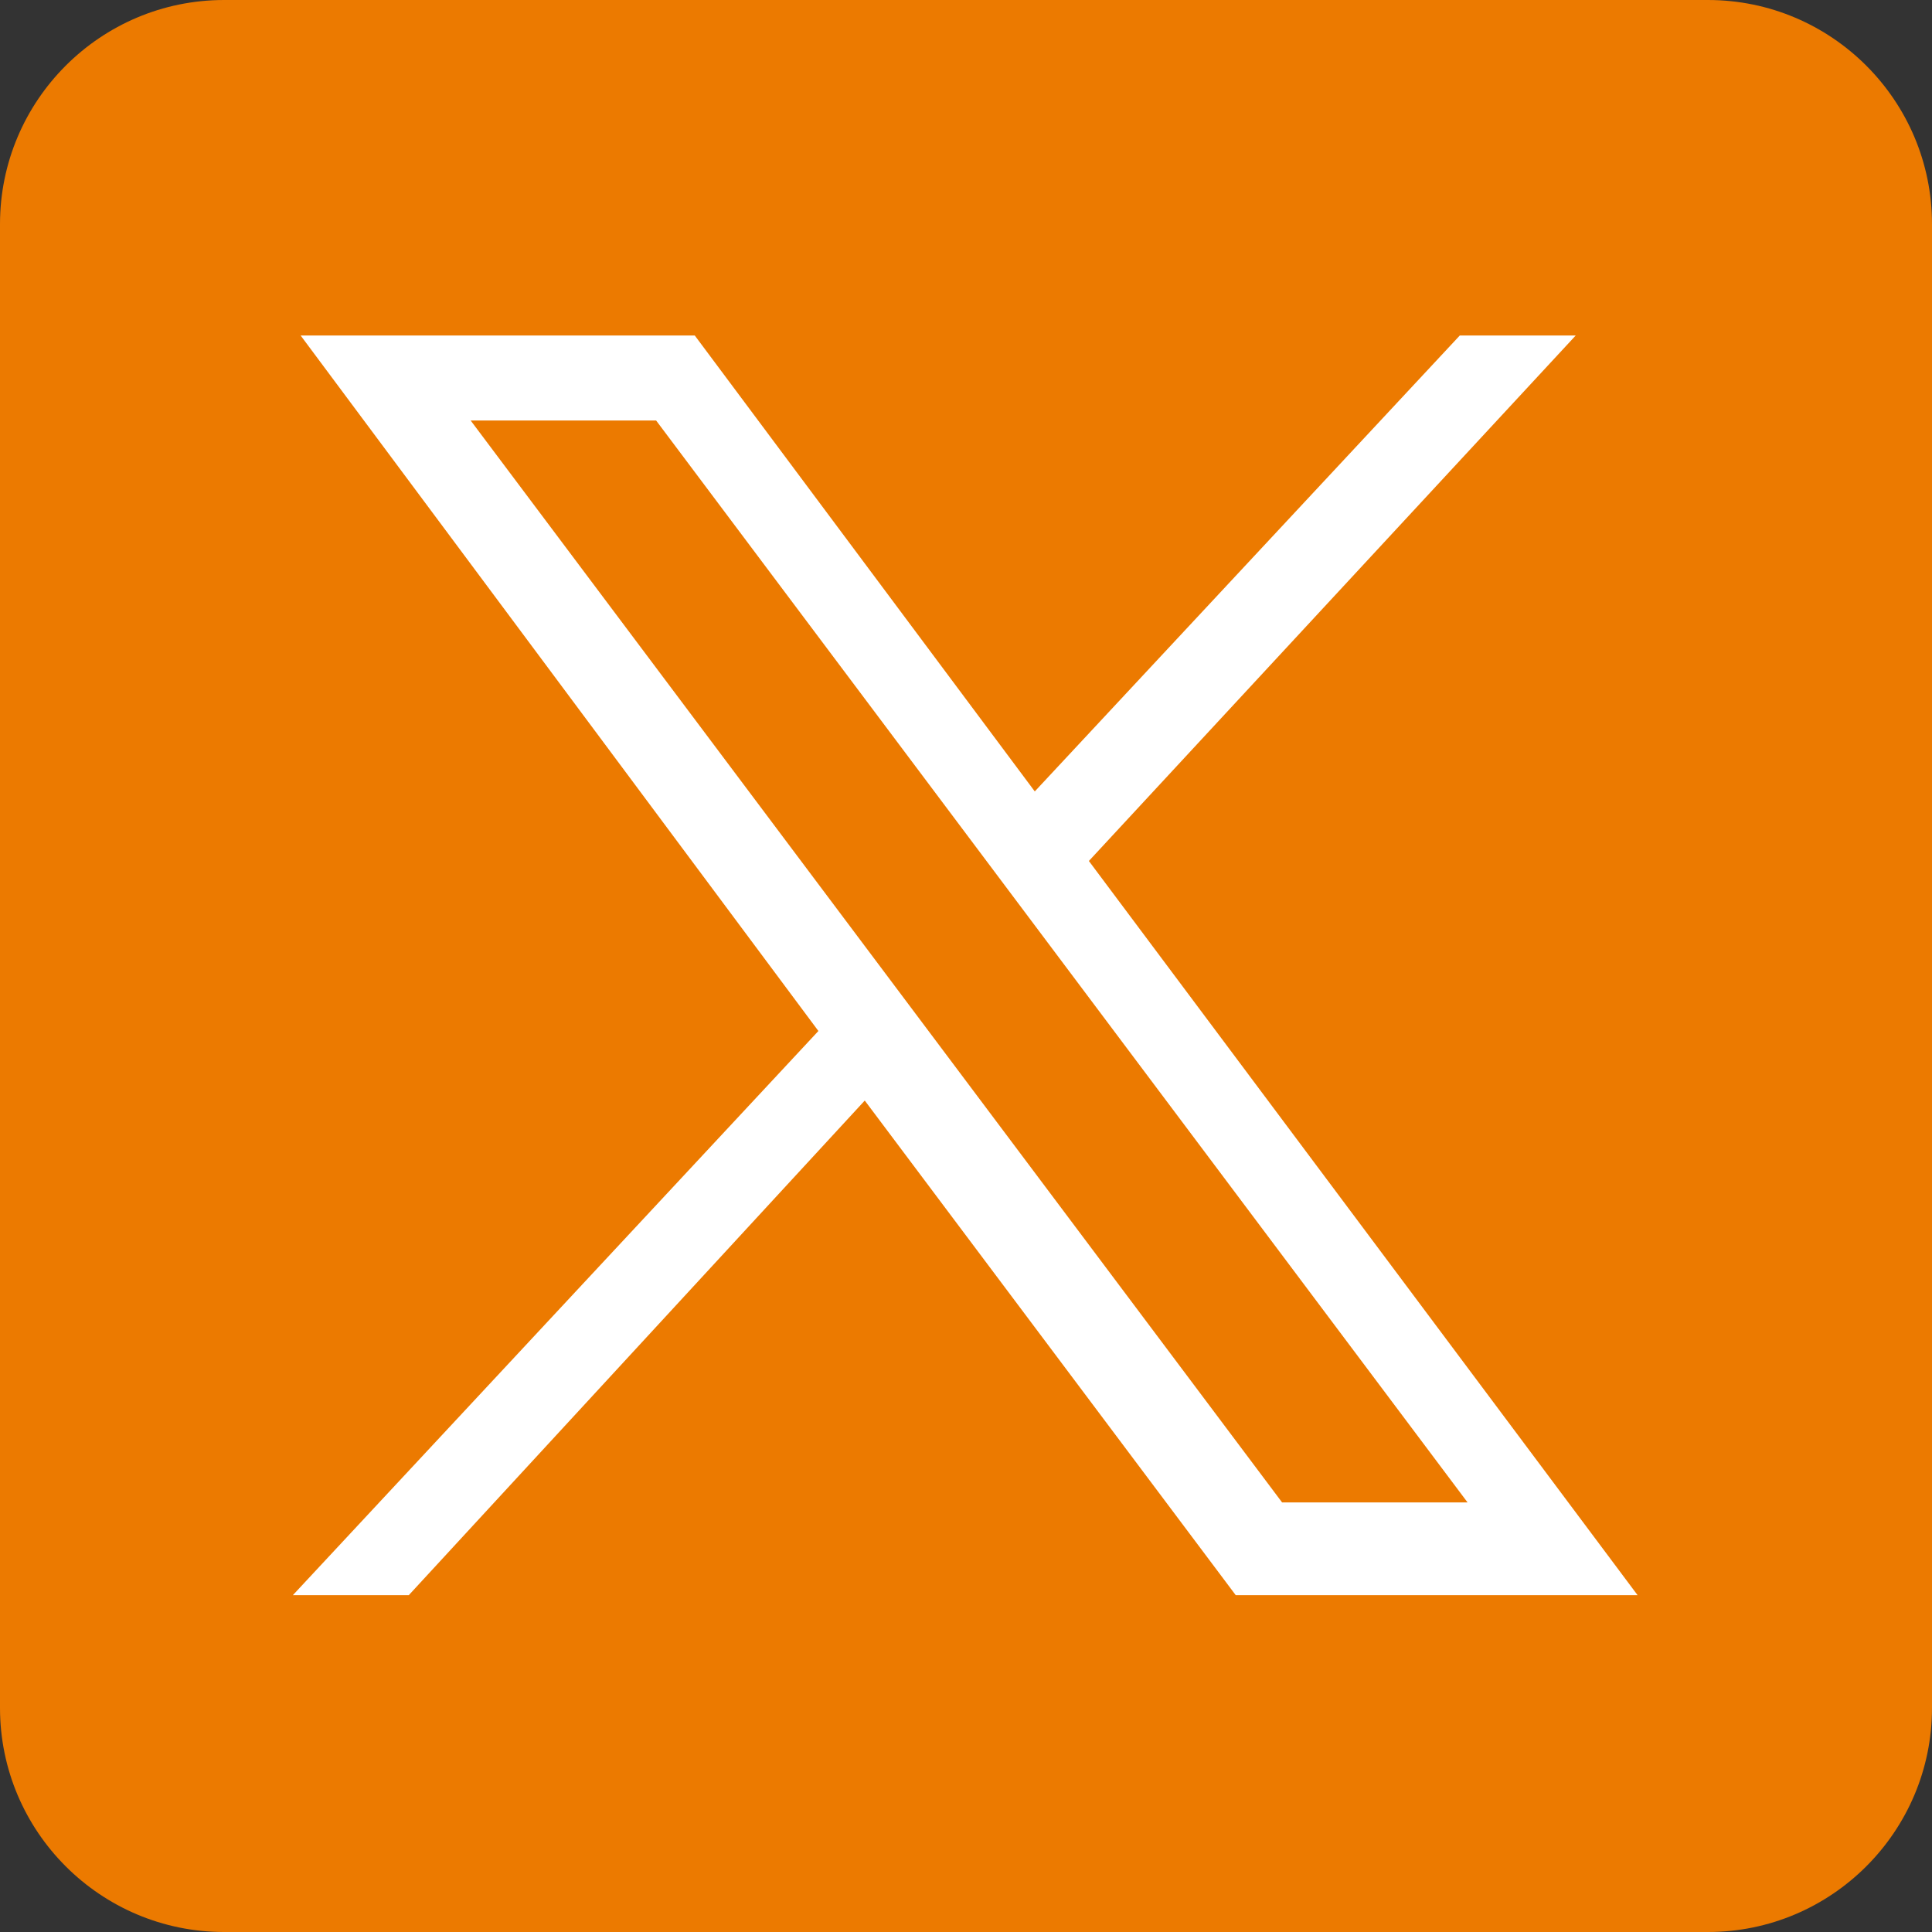 <?xml version="1.0" encoding="UTF-8"?> <!-- Generator: Adobe Illustrator 27.8.0, SVG Export Plug-In . SVG Version: 6.00 Build 0) --> <svg xmlns:svg="http://www.w3.org/2000/svg" xmlns="http://www.w3.org/2000/svg" xmlns:xlink="http://www.w3.org/1999/xlink" version="1.1" id="svg5" x="0px" y="0px" viewBox="0 0 25 25" style="enable-background:new 0 0 25 25;" xml:space="preserve"><rect x="0" y="0" width="25" height="25" fill="#333333" stroke="none"/> <style type="text/css"> .st0{fill:#EC7A00;} .st1{fill:#FFFFFF;} </style> <g> <path class="st0" d="M22.1,25H2.9C1.3,25,0,23.7,0,22.1V2.9C0,1.3,1.3,0,2.9,0h19.2C23.7,0,25,1.3,25,2.9v19.2 C25,23.7,23.7,25,22.1,25z"></path> <g id="layer1" transform="translate(52.39,-25.059)"> <path id="path1009" class="st1" d="M-48.5,29.4l6.7,9l-6.8,7.3h1.5l5.9-6.4l4.8,6.4h5.2l-7.1-9.5l6.3-6.8h-1.5l-5.5,5.9l-4.4-5.9 H-48.5z M-46.3,30.5h2.4l10.5,14h-2.4L-46.3,30.5z"></path> </g> </g> </svg> 